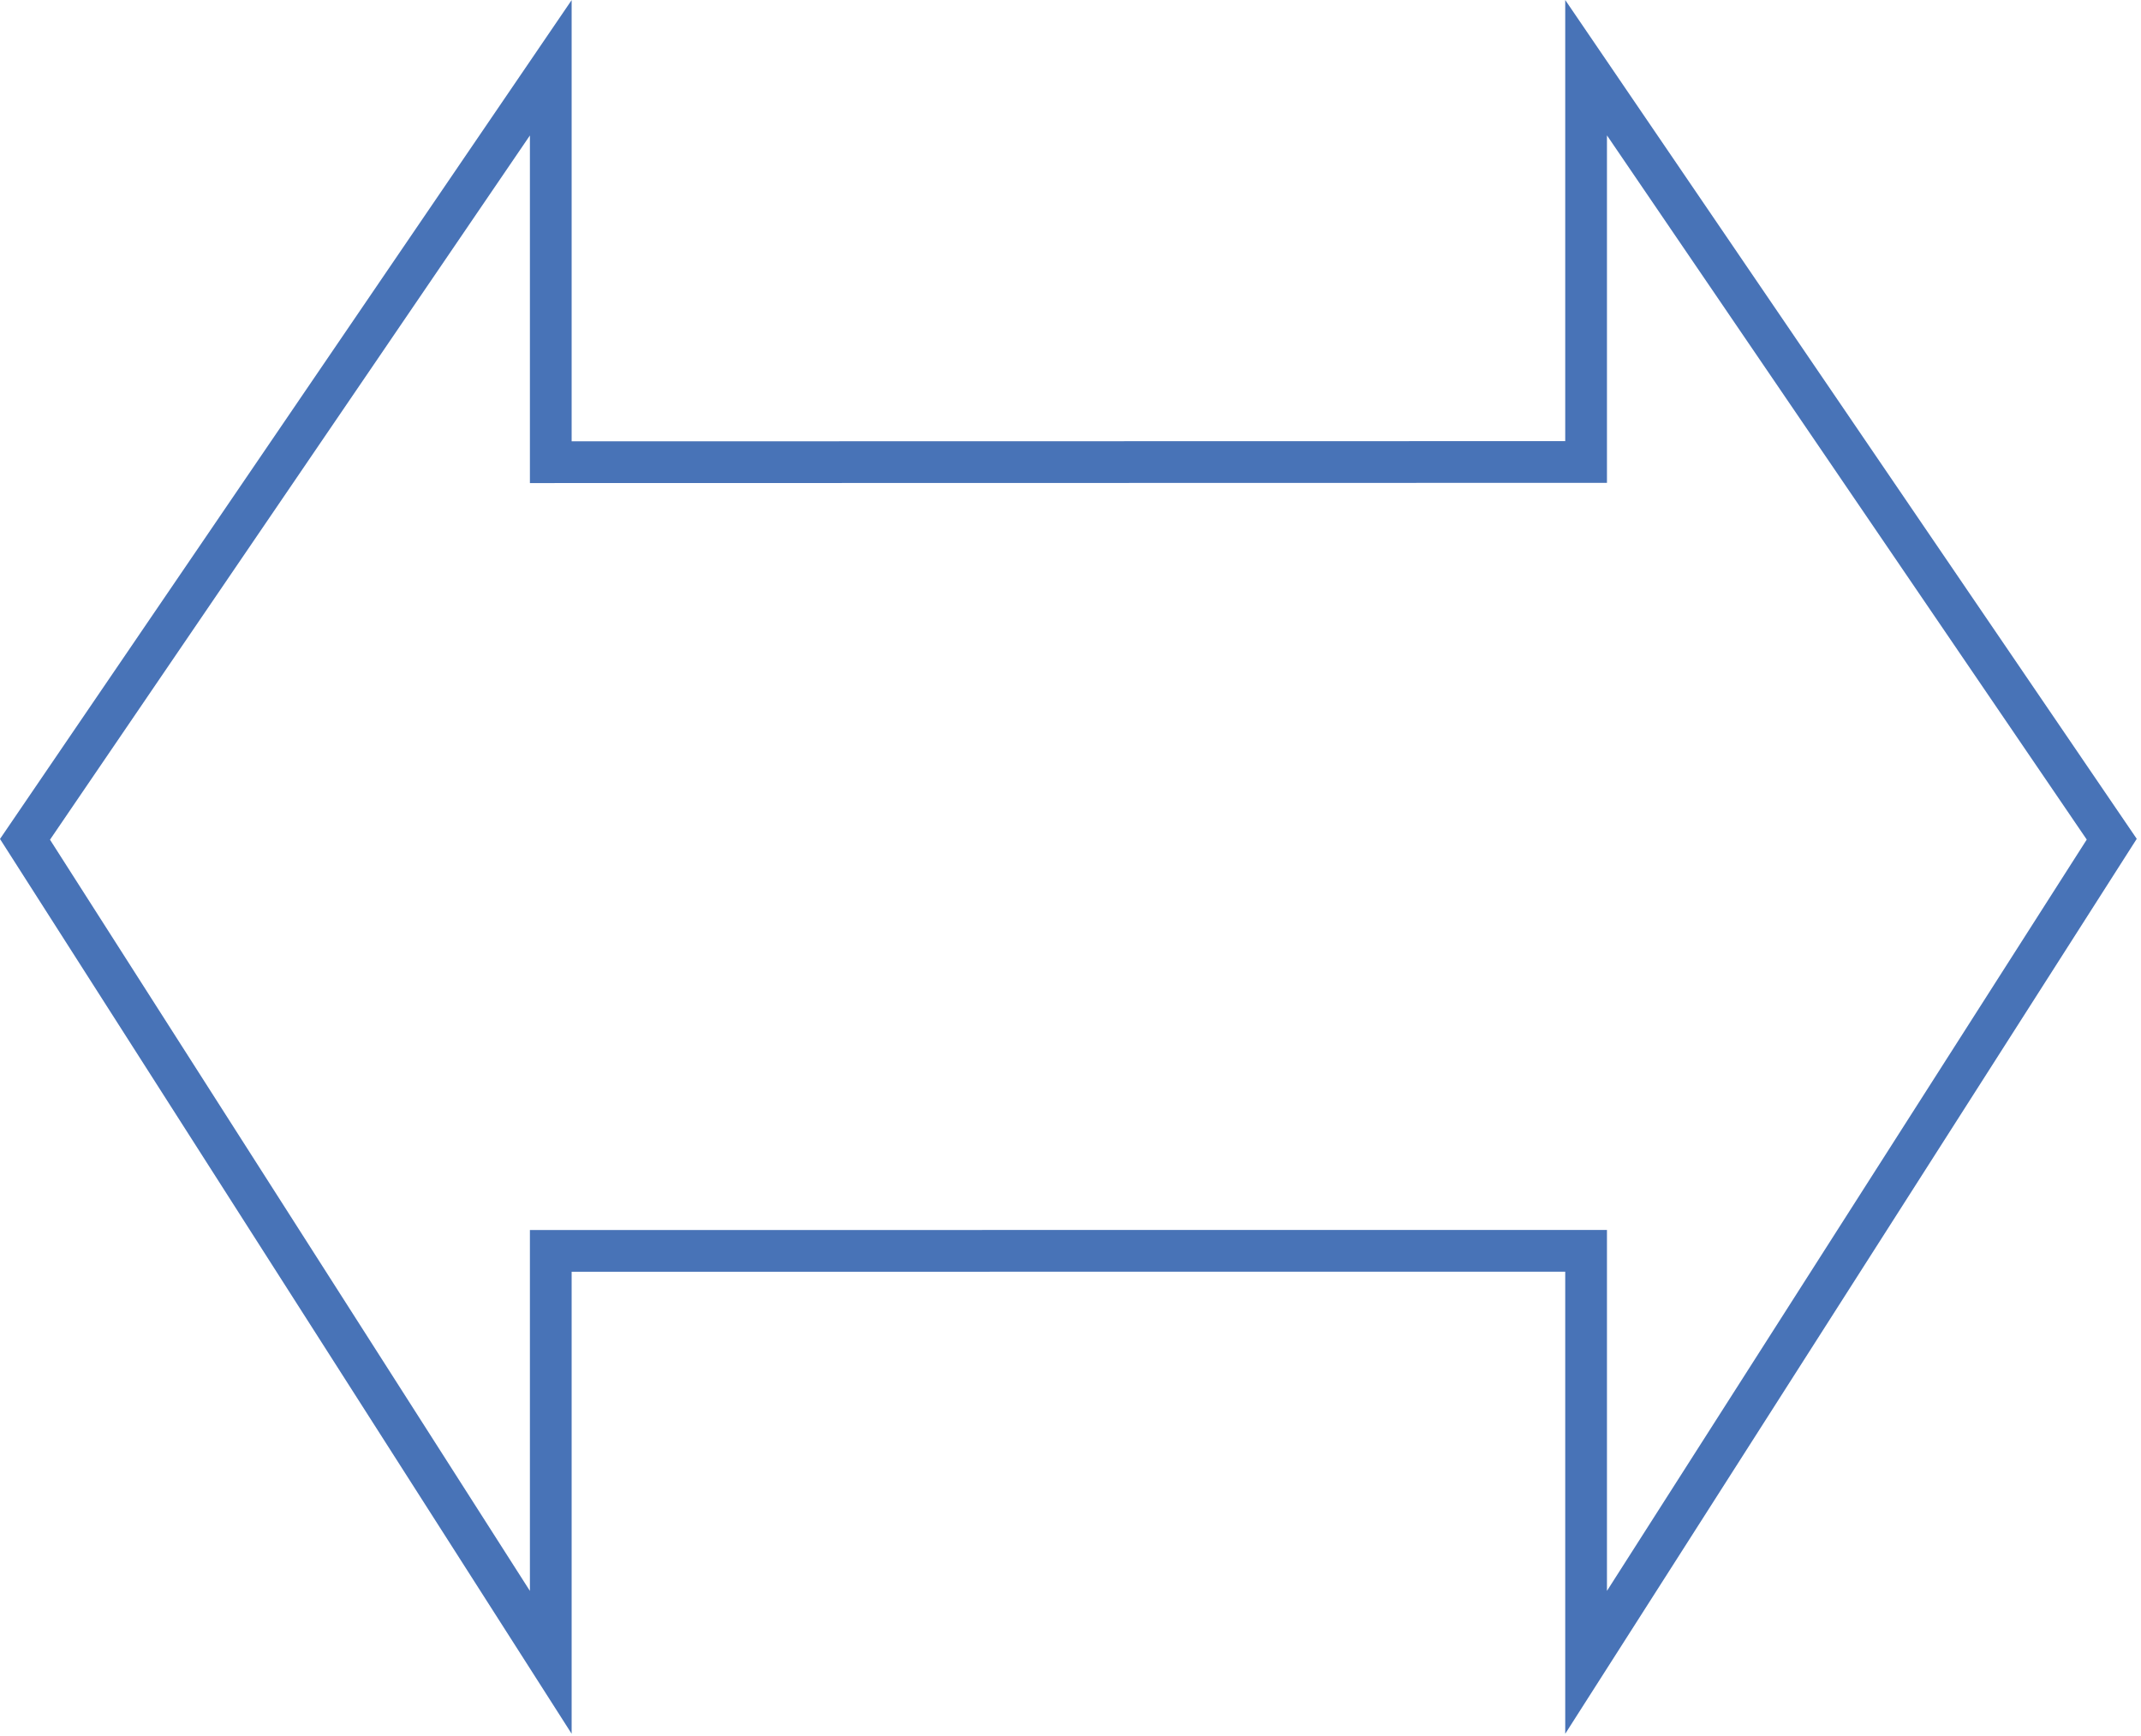
        <svg xmlns:rdf="http://www.w3.org/1999/02/22-rdf-syntax-ns#" xmlns="http://www.w3.org/2000/svg" xmlns:cc="http://creativecommons.org/ns#" xmlns:xlink="http://www.w3.org/1999/xlink" xmlns:dc="http://purl.org/dc/elements/1.1/" x="0px" y="0px" width="513" height="416" viewBox="0 0 513 416" xml:space="preserve">
            <title>Exchange: gas</title>
            <desc xmlns:ian_image_library="https://ian.umces.edu/media-library/">
                <ian_image_library:title>Exchange: gas</ian_image_library:title>
                <ian_image_library:descr>Illustration of gas exchange</ian_image_library:descr>
                <ian_image_library:scene>
                    <ian_image_library:contains>physical, processes, arrow, exchange, gas</ian_image_library:contains>
                    <ian_image_library:when>2003-01-01</ian_image_library:when>
                </ian_image_library:scene>
            </desc>
            
 <defs></defs>
 <polygon stroke="#4873B7" stroke-width="10" points="380.04 299.69 380.04 398.29 380.04 398.29 505.99 201.07 380.04 16.218 380.04 110.69 131.97 110.74 131.97 16.24 5.99 201.1 131.97 398.29 131.97 398.29 131.97 299.71" fill="none"/>
</svg>
